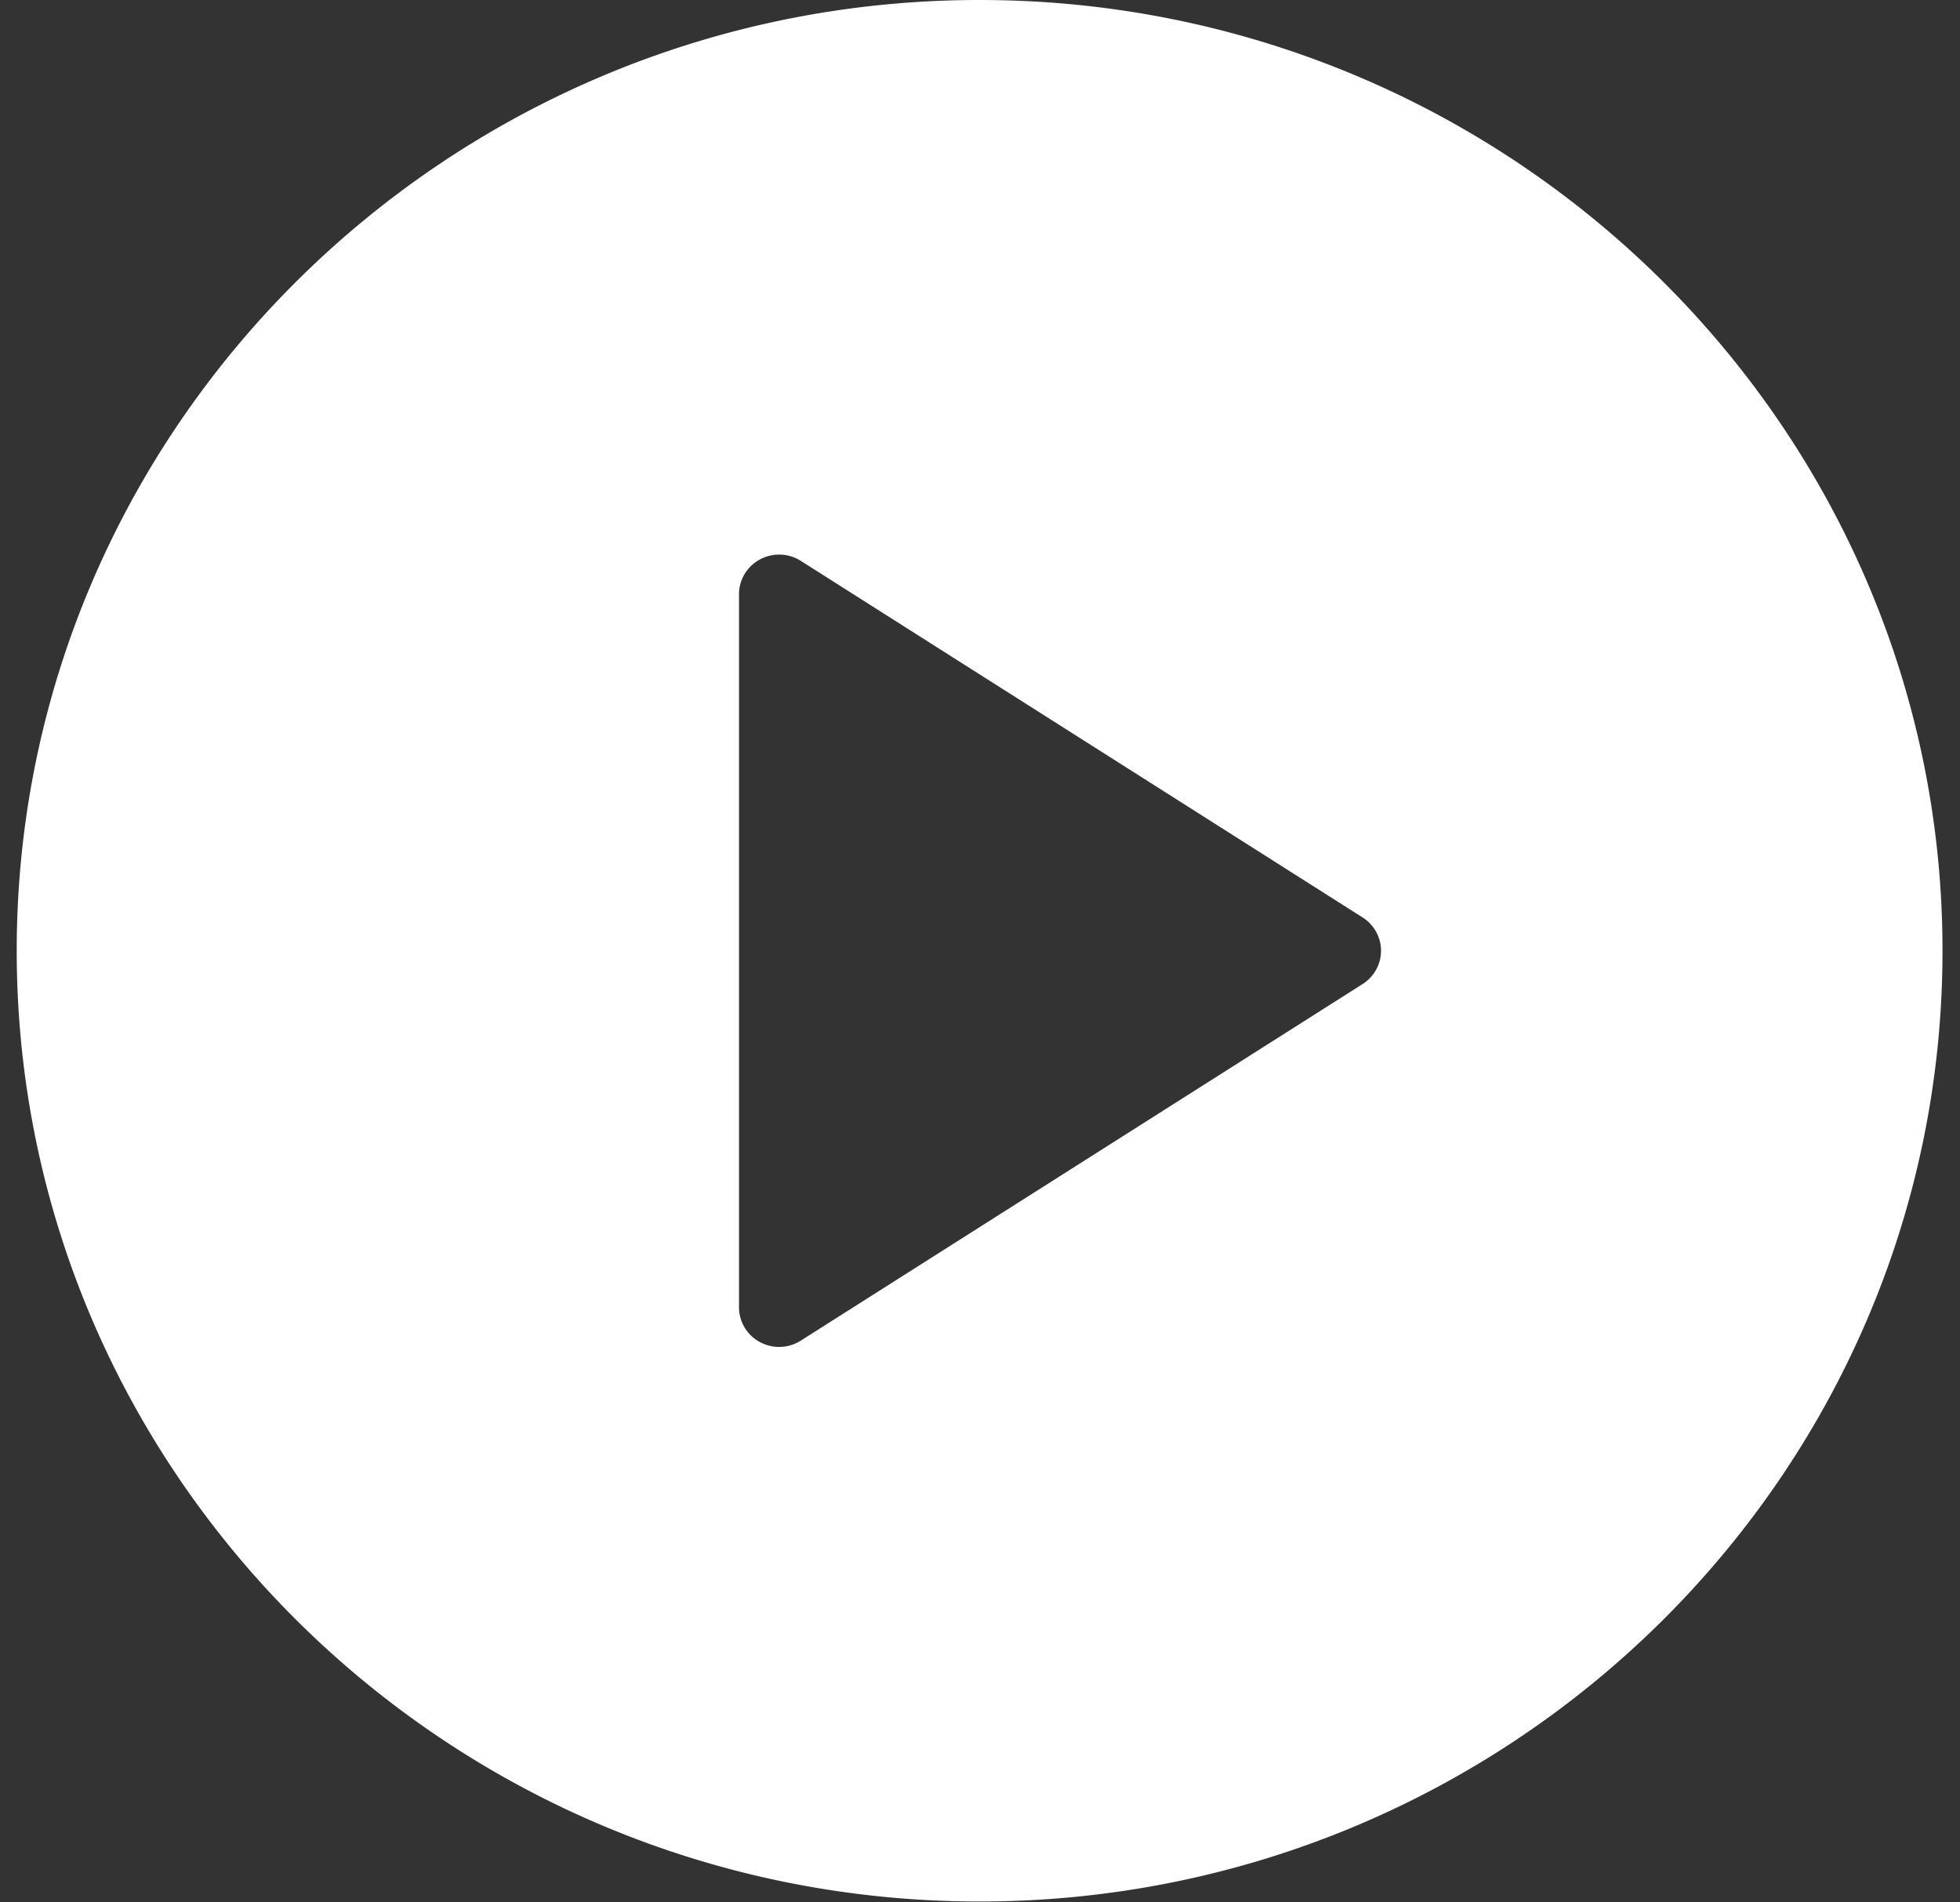 <svg xmlns="http://www.w3.org/2000/svg" width="68" height="66" viewBox="0 0 68 66"><rect x="0" y="0" width="68" height="66" fill="#333333" stroke="none"/><g><g><path fill="#fff" d="M47.274 34.14l-19.49 12.37a1.4 1.4 0 0 1-1.42.051 1.37 1.37 0 0 1-.725-1.207V20.616c0-.504.277-.965.726-1.207.44-.239.992-.224 1.42.051l19.49 12.37c.396.252.638.688.638 1.155 0 .467-.242.903-.639 1.156zM33.987 0C15.565 0 .58 14.797.58 32.985S15.565 65.97 33.987 65.97c18.421 0 33.406-14.797 33.406-32.985S52.408 0 33.987 0z"/></g></g></svg>